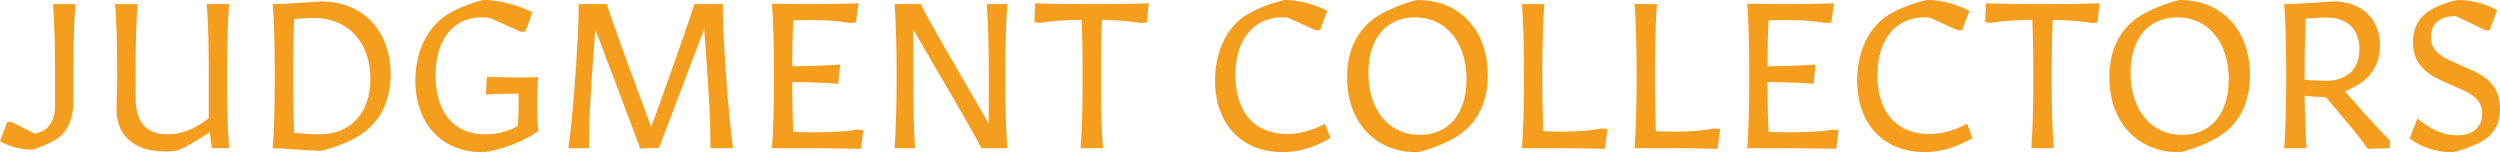 <?xml version="1.0" encoding="UTF-8"?> <svg xmlns="http://www.w3.org/2000/svg" viewBox="0 0 1744.24 106.25"><defs><style>.cls-1{fill:#f59d1d;}</style></defs><g id="Layer_2" data-name="Layer 2"><g id="Layer_1-2" data-name="Layer 1"><path class="cls-1" d="M22.11,104.4A46.82,46.82,0,0,1,0,98.55l5-13.4a12,12,0,0,1,3.28,0l15.69,8c8.27-.71,14.41-7.84,14.41-18.25V49.78c0-18.55-.57-37.23-1.43-46.93H52.63c-.86,9.84-1.43,28.67-1.43,46.78v21c0,12-3.85,21-11.27,26.1C33.94,100.83,23.53,104.4,22.11,104.4Z"></path><path class="cls-1" d="M115.09,105.68c-21.25,0-33.8-11-33.8-29.38,0-7.41.43-13.12.43-19.68V49.78c0-18.55-.57-37.23-1.43-46.93H96c-.85,9.84-1.42,28.67-1.42,46.78V67.18c0,18.25,7.13,26.52,22.67,26.52,9.27,0,18.55-3.56,28.39-11.26V49.78c0-18.55-.57-37.23-1.43-46.93h15.69c-.86,9.84-1.43,28.67-1.43,46.78v6.85c0,18.54.57,37.22,1.43,46.92h-12c-.43-2.28-1-6.56-1.57-11.27a181,181,0,0,1-21,12.41A39.7,39.7,0,0,1,115.09,105.68Z"></path><path class="cls-1" d="M223.34,105.26c-6,0-27.24-1.86-33.08-1.86.85-9.84,1.42-28.66,1.42-46.78V49.78c0-18.55-.57-37.23-1.42-46.93,9.12,0,32.23-1.85,33.66-1.85,29.23,0,48.63,20.39,48.63,50.92,0,18.39-7.13,32.8-21,42.07C240.75,101.26,224.77,105.26,223.34,105.26Zm35.09-50.35c0-25.39-15.69-42.36-39.08-42.36-3,0-8.56.29-14.12.71-.43,10.13-.71,23.39-.71,36.37v6.85c0,13.12.28,26.24.71,36.23,6.56.57,13.69,1,17.83,1C244.45,93.7,258.43,78.87,258.43,54.91Z"></path><path class="cls-1" d="M336.87,106.25c-28.95,0-47.07-20.25-47.07-50.06,0-19.54,7.85-36.22,21-45.21C320.47,4.42,336,0,337.58,0c10.13,0,23.82,3.42,33.95,8.7l-5,13.41a12.86,12.86,0,0,1-3.28,0L342,12.55a41,41,0,0,0-5.84-.43c-19.54,0-32.24,15-32.24,40.51,0,25.81,12.84,41.07,34.38,41.07A47.93,47.93,0,0,0,361.12,88c.42-4.14.71-9.56.71-15.12,0-2.71,0-5.28-.14-7.56-9.13,0-18.83.29-22.68.72l.71-12.56c4.57.29,14.12.57,21.54.57,5.13,0,11-.14,14.26-.28-.43,3.56-.71,11.41-.71,19.4,0,8.84.43,15.26,1,18C359.69,103,338.44,106.25,336.87,106.25Z"></path><path class="cls-1" d="M446.69,103.69c-12.27-33.09-24.11-64-31.38-83.15l-2.57,35.94C411.6,73,410.75,93.7,411,103.4h-14.4c1.42-9.84,3.42-30.23,4.56-46.78l.57-8.13c1.14-16.4,2.14-35.94,2-45.64h19.68c2,7.28,14.26,41.08,30.95,85.72,16.26-44.64,27.95-78.44,30.09-85.72h19.83c-.14,9.84.85,29.1,2,45.5l.58,8.13C508,72.74,510,93.56,511.44,103.4H495.61c.28-9.7-.57-30.38-1.71-46.78l-2.57-36.37c-7.28,19.26-19.11,50.21-31.52,82.87Z"></path><path class="cls-1" d="M600.72,103.83c-13.27-.29-29-.43-39.51-.43H538.53c.86-9.84,1.43-28.66,1.43-46.78V49.78c0-18.55-.57-37.23-1.43-47.21,10.13.14,17.4.28,26.39.28,12.55,0,27.53-.28,34.09-.57l-1.72,13.27a18.44,18.44,0,0,1-4.84.42c-5.28-1.14-16.55-2-27-2-4,0-8.13.14-12,.28-.43,9.13-.71,20.54-.71,32,15.26-.14,28.09-.71,33.51-1.28l-1.42,13.55c-5.85-.57-18.12-1.15-32.09-1.29,0,12.55.28,25.1.71,34.8,4.56.14,9.7.29,14.55.29,11.69,0,24.39-.72,29.52-1.86a27.18,27.18,0,0,1,4.85.43Z"></path><path class="cls-1" d="M684.72,103.4c-2.42-5.56-18.4-32.8-47.64-83V56.48c0,18.54.58,37.22,1.43,46.92h-14.4c.85-9.84,1.42-28.66,1.42-46.78V49.78c0-18.55-.57-37.23-1.42-46.93H642.5c3.57,8.27,20.11,36.37,47.36,83.44V49.78c0-18.55-.57-37.23-1.43-46.93h14.4c-.85,9.84-1.42,28.67-1.42,46.78v6.85c0,18.54.57,37.22,1.42,46.92Z"></path><path class="cls-1" d="M753.89,103.4c.86-9.84,1.43-28.66,1.43-46.78V49.78c0-13-.29-26-.72-35.95-11.26.15-22.82,1-28.09,2a18.53,18.53,0,0,1-4.85-.43l.57-13.12c6.56.29,22.25.57,37.22.57h4.85c15,0,30.67-.28,37.23-.57L800.1,15.55a18.52,18.52,0,0,1-4.85.42c-4.71-1-15.4-1.85-26.38-2.14-.43,10.13-.72,23.11-.72,35.8v6.85c0,18.54.57,37.22,1.43,46.92Z"></path><path class="cls-1" d="M894.94,106.11c-29.09,0-47.21-20-47.21-49.92,0-19.68,7.85-36.51,21-45.21,10.13-6.7,26.53-11,28.24-11,8.7,0,20.25,3,29.09,7.56L921,21a12.86,12.86,0,0,1-3.28,0l-19.25-8.7a27.26,27.26,0,0,0-3.57-.15c-20,0-32.94,15-32.94,40.37,0,25.81,13.4,40.93,36.08,40.93,8.7,0,17.4-2.28,26.38-7.13l3.86,10C916.34,103,906.21,106.11,894.94,106.11Z"></path><path class="cls-1" d="M988.64,106.25c-29.24,0-48.78-21-48.78-52.34,0-18.82,7-33.23,20.54-42.21C971.38,4.42,987.64,0,989.21,0,1018.45,0,1038,21,1038,52.49c0,18.68-7,33.08-20.54,42.07C1006.47,101.83,990.21,106.25,988.64,106.25Zm2-12.12c19.68,0,32.52-14.4,32.52-38.79,0-26-14.41-43.22-35.94-43.22-19.69,0-32.52,14.41-32.52,38.8C954.7,76.87,969.1,94.13,990.64,94.13Z"></path><path class="cls-1" d="M1119.71,103.83c-13.26-.29-26.67-.43-37.37-.43H1061.8c.86-9.84,1.43-28.66,1.43-46.78V49.78c0-18.55-.57-37.23-1.43-46.93h15.69c-.85,9.84-1.42,28.67-1.42,46.78v6.85c0,12.55.28,25.24.71,35.08,4.14.15,8.7.29,12.41.29,12.41,0,21.39-.86,27.52-2.14a27,27,0,0,1,4.85.43Z"></path><path class="cls-1" d="M1198.29,103.83c-13.26-.29-26.67-.43-37.37-.43h-20.53c.85-9.84,1.42-28.66,1.42-46.78V49.78c0-18.55-.57-37.23-1.42-46.93h15.69c-.86,9.84-1.43,28.67-1.43,46.78v6.85c0,12.55.28,25.24.71,35.08,4.14.15,8.7.29,12.41.29,12.41,0,21.39-.86,27.53-2.14a27.18,27.18,0,0,1,4.85.43Z"></path><path class="cls-1" d="M1281.15,103.83c-13.26-.29-29-.43-39.5-.43H1219c.86-9.84,1.43-28.66,1.43-46.78V49.78c0-18.55-.57-37.23-1.43-47.21,10.13.14,17.4.28,26.39.28,12.55,0,27.52-.28,34.08-.57l-1.71,13.27a18.52,18.52,0,0,1-4.85.42c-5.28-1.14-16.54-2-27-2-4,0-8.13.14-12,.28-.43,9.13-.72,20.54-.72,32,15.26-.14,28.1-.71,33.52-1.28l-1.43,13.55c-5.84-.57-18.11-1.15-32.09-1.29,0,12.55.29,25.1.72,34.8,4.56.14,9.69.29,14.54.29,11.7,0,24.39-.72,29.53-1.86a27.18,27.18,0,0,1,4.85.43Z"></path><path class="cls-1" d="M1342.91,106.11c-29.1,0-47.21-20-47.21-49.92,0-19.68,7.84-36.51,21-45.21,10.12-6.7,26.52-11,28.24-11,8.7,0,20.25,3,29.09,7.56L1369,21a12.86,12.86,0,0,1-3.28,0l-19.26-8.7a27.18,27.18,0,0,0-3.56-.15c-20,0-33,15-33,40.37,0,25.81,13.41,40.93,36.09,40.93,8.7,0,17.4-2.28,26.38-7.13l3.85,10C1364.3,103,1354.18,106.11,1342.91,106.11Z"></path><path class="cls-1" d="M1417.21,103.4c.86-9.84,1.43-28.66,1.43-46.78V49.78c0-13-.29-26-.72-35.95-11.26.15-22.81,1-28.09,2a18.53,18.53,0,0,1-4.85-.43l.57-13.12c6.56.29,22.25.57,37.22.57h4.85c15,0,30.67-.28,37.23-.57l-1.43,13.27a18.52,18.52,0,0,1-4.85.42c-4.7-1-15.4-1.85-26.38-2.14-.43,10.13-.72,23.11-.72,35.8v6.85c0,18.54.57,37.22,1.43,46.92Z"></path><path class="cls-1" d="M1520.47,106.25c-29.24,0-48.78-21-48.78-52.34,0-18.82,7-33.23,20.54-42.21C1503.21,4.42,1519.47,0,1521,0c29.24,0,48.78,21,48.78,52.49,0,18.68-7,33.08-20.54,42.07C1538.3,101.83,1522,106.25,1520.47,106.25Zm2-12.12c19.68,0,32.52-14.4,32.52-38.79,0-26-14.41-43.22-36-43.22-19.68,0-32.51,14.41-32.51,38.8C1486.53,76.87,1500.93,94.13,1522.47,94.13Z"></path><path class="cls-1" d="M1636.14,63.75c12.69,14.69,24.81,28,31.23,34.09a36.85,36.85,0,0,1,0,5.56l-15.26.43c-4.85-6.85-16.4-21-29.52-36.08-3.85,0-8.85-.43-14.69-.86.28,14.83.71,28.67,1.42,36.51h-15.69c.86-9.84,1.43-28.66,1.43-46.78V49.78c0-18.55-.57-37.23-1.43-46.93,9.42,0,33.09-1.85,34.52-1.85,19.4,0,32.37,12.26,32.37,30.66,0,11.55-5,20.83-14.69,27.1A67.44,67.44,0,0,1,1636.14,63.75Zm10-29.38c0-13.83-8.41-22.1-22.68-22.1-3.14,0-9,.28-14.83.71-.43,10.13-.71,23.53-.71,36.65v6c5.7.43,11.55.72,15.11.72C1637.56,56.34,1646.12,48.21,1646.12,34.37Z"></path><path class="cls-1" d="M1710.87,106.25c-11,0-22.54-4-29.67-9.69l5.42-14c9,7.7,18.12,11.84,28,11.84,10.69,0,17.11-5.57,17.11-15.12,0-7.56-4-12.27-14-16.69l-14.4-6.42c-13.41-6-19.82-14.26-19.82-26.52,0-9.13,3.42-16.41,10.12-21.25,7-5,19.83-8.42,21.39-8.42a58.32,58.32,0,0,1,27.25,7.13L1737.11,21a12.86,12.86,0,0,1-3.28,0l-20.25-9.7h-.86c-10.55,0-16.68,5.42-16.68,14.69,0,7.41,4.13,12.12,14.69,16.83l14.4,6.42c13.12,5.84,19.11,14.12,19.11,26.38,0,9.41-3.42,16.69-10.12,21.39C1727.13,102,1712.44,106.25,1710.87,106.25Z"></path></g></g></svg> 